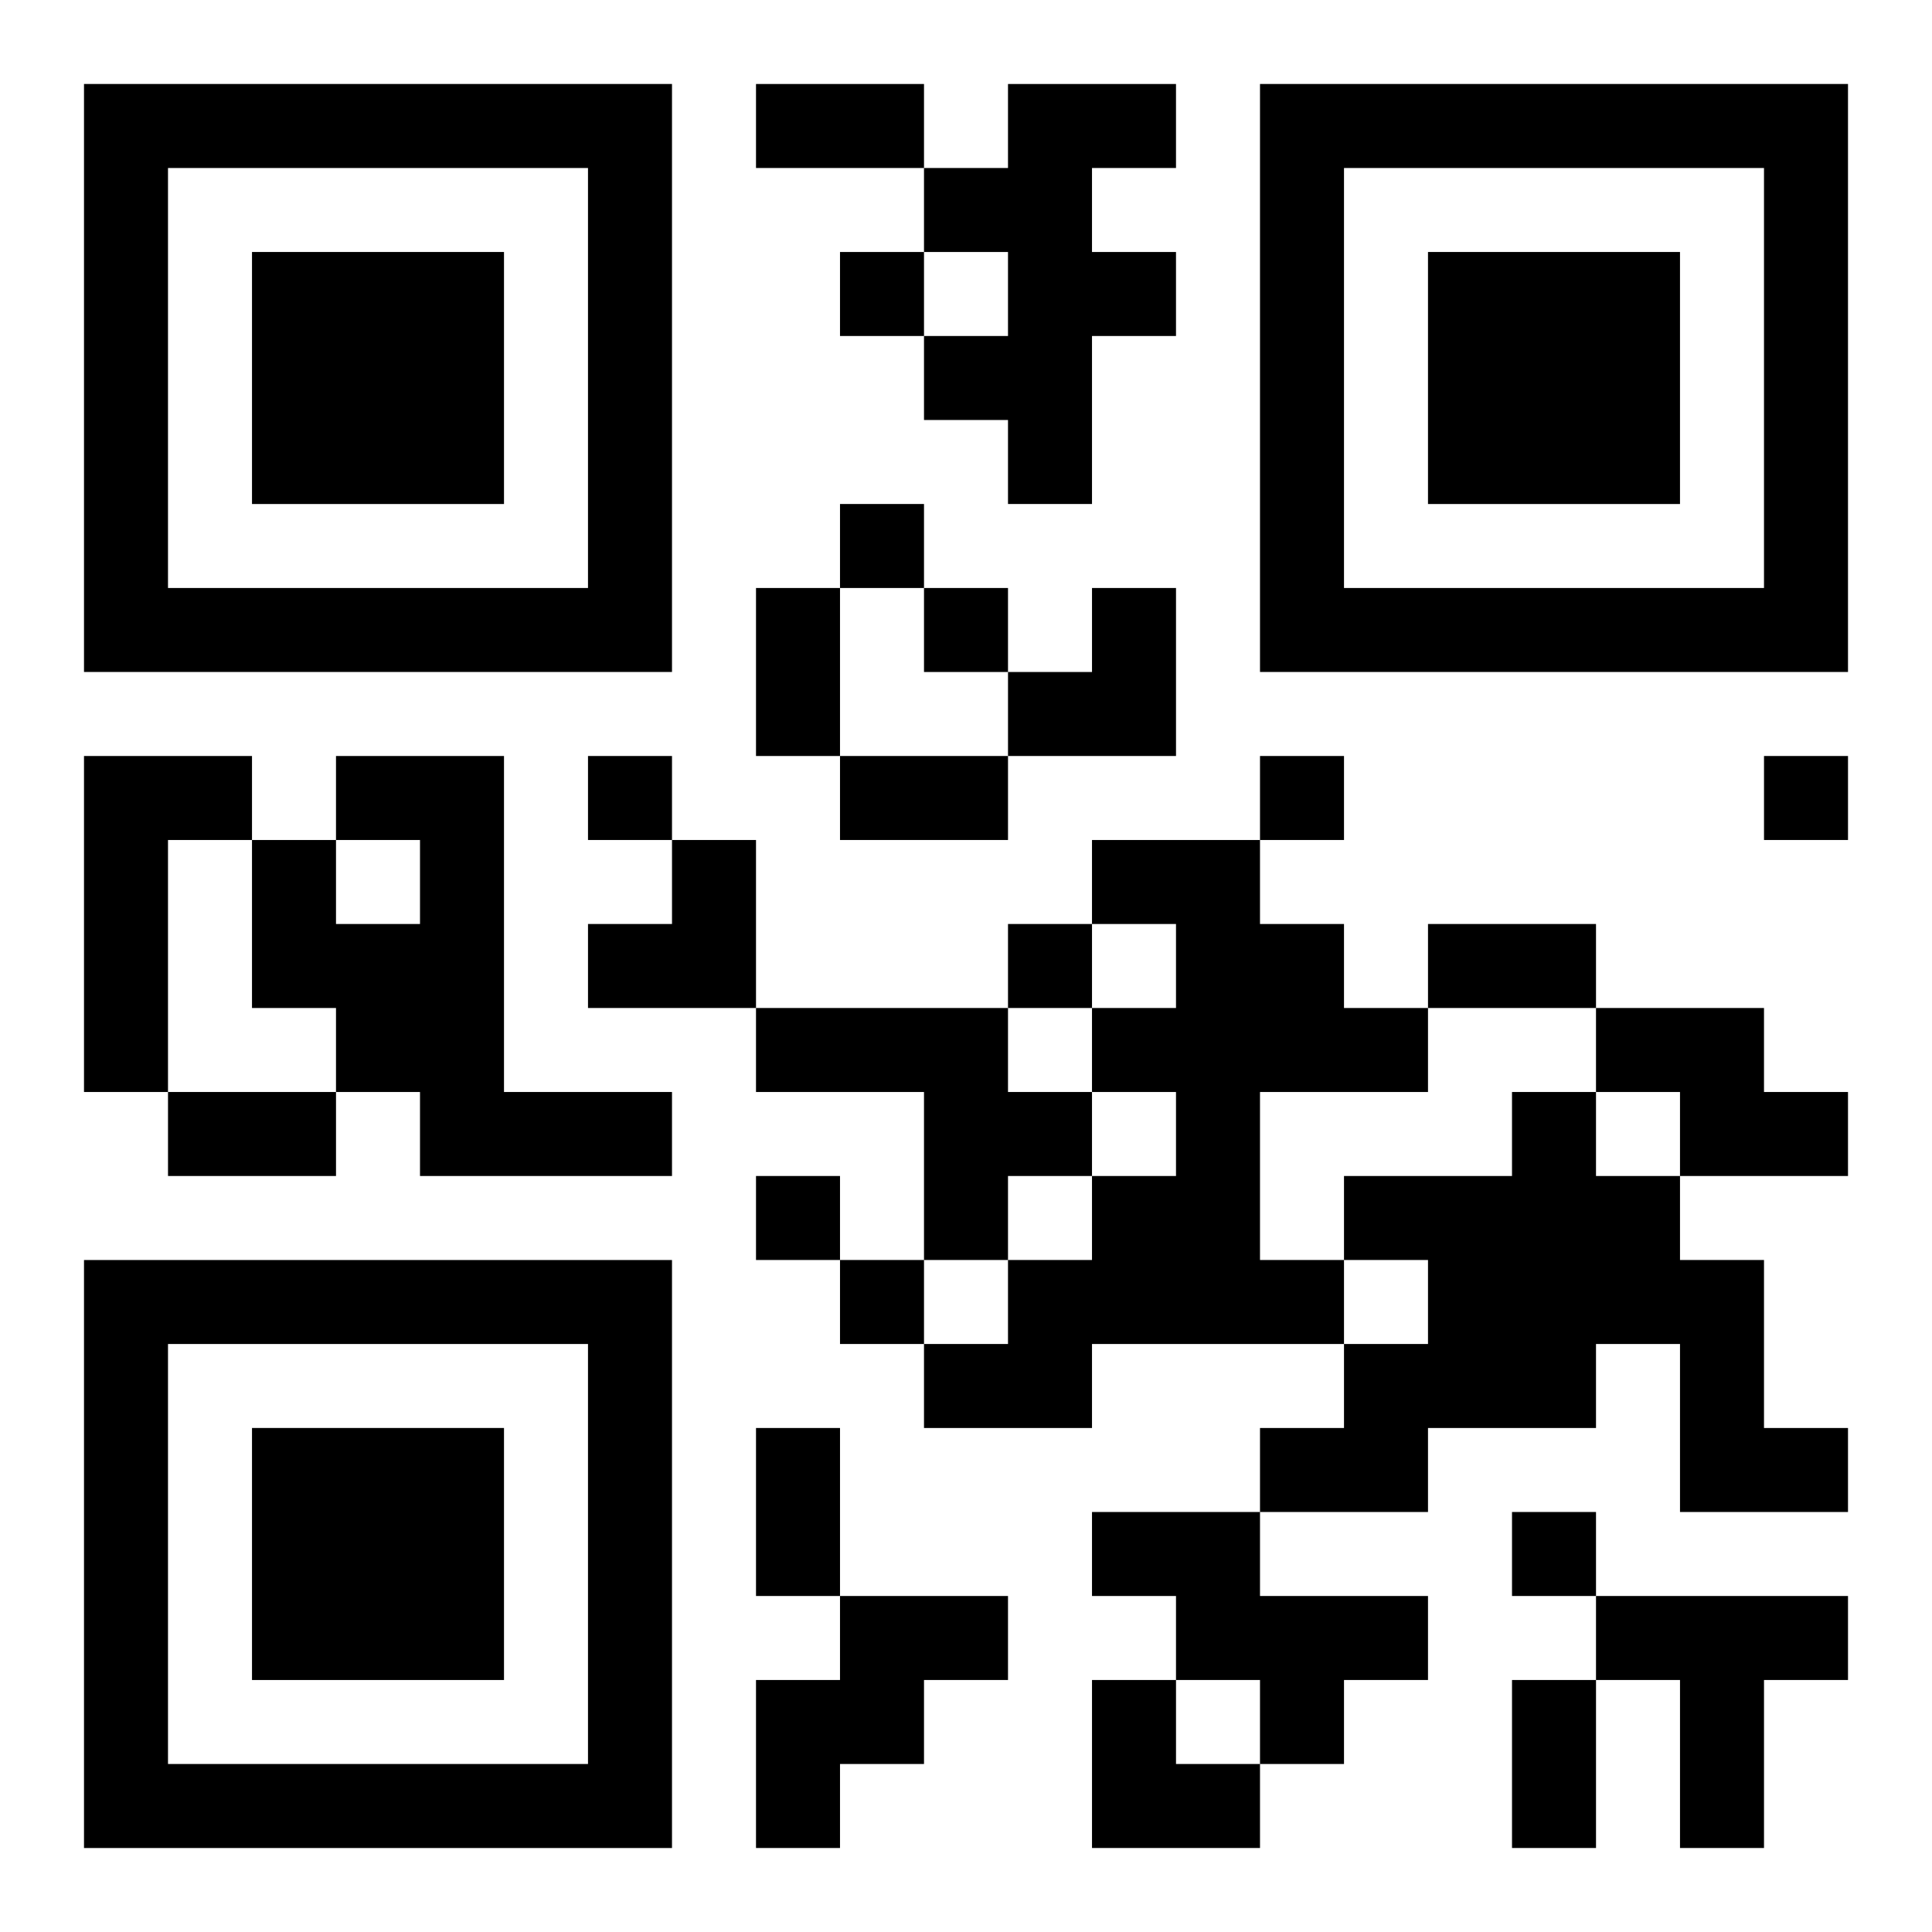 <?xml version="1.0" encoding="UTF-8"?>
<svg width="250" height="250" baseProfile="full" version="1.1" viewBox="-1 -1 23 23" xmlns="http://www.w3.org/2000/svg" xmlns:xlink="http://www.w3.org/1999/xlink"><symbol id="a"><path d="m0 7v7h7v-7h-7zm1 1h5v5h-5v-5zm1 1v3h3v-3h-3z"/></symbol><use y="-7" xlink:href="#a"/><use y="7" xlink:href="#a"/><use x="14" y="-7" xlink:href="#a"/><path d="m11 0h2v1h-1v1h1v1h-1v2h-1v-1h-1v-1h1v-1h-1v-1h1v-1m-11 8h2v1h-1v3h-1v-4m3 0h2v4h2v1h-3v-1h-1v-1h-1v-2h1v1h1v-1h-1v-1m9 1h2v1h1v1h1v1h-2v2h1v1h-3v1h-2v-1h1v-1h1v-1h1v-1h-1v-1h1v-1h-1v-1m-4 2h3v1h1v1h-1v1h-1v-2h-2v-1m10 0h2v1h1v1h-2v-1h-1v-1m-1 1h1v1h1v1h1v2h1v1h-2v-2h-1v1h-2v1h-2v-1h1v-1h1v-1h-1v-1h2v-1m-5 5h2v1h2v1h-1v1h-1v-1h-1v-1h-1v-1m-3 1h2v1h-1v1h-1v1h-1v-2h1v-1m9 0h3v1h-1v2h-1v-2h-1v-1m-9-16v1h1v-1h-1m0 3v1h1v-1h-1m1 1v1h1v-1h-1m-4 2v1h1v-1h-1m8 0v1h1v-1h-1m6 0v1h1v-1h-1m-9 2v1h1v-1h-1m-3 3v1h1v-1h-1m1 1v1h1v-1h-1m8 3v1h1v-1h-1m-9-17h2v1h-2v-1m0 6h1v2h-1v-2m1 2h2v1h-2v-1m7 2h2v1h-2v-1m-15 2h2v1h-2v-1m7 4h1v2h-1v-2m9 3h1v2h-1v-2m-6-13m1 0h1v2h-2v-1h1zm-6 3m1 0h1v2h-2v-1h1zm5 10h1v1h1v1h-2z"/></svg>
